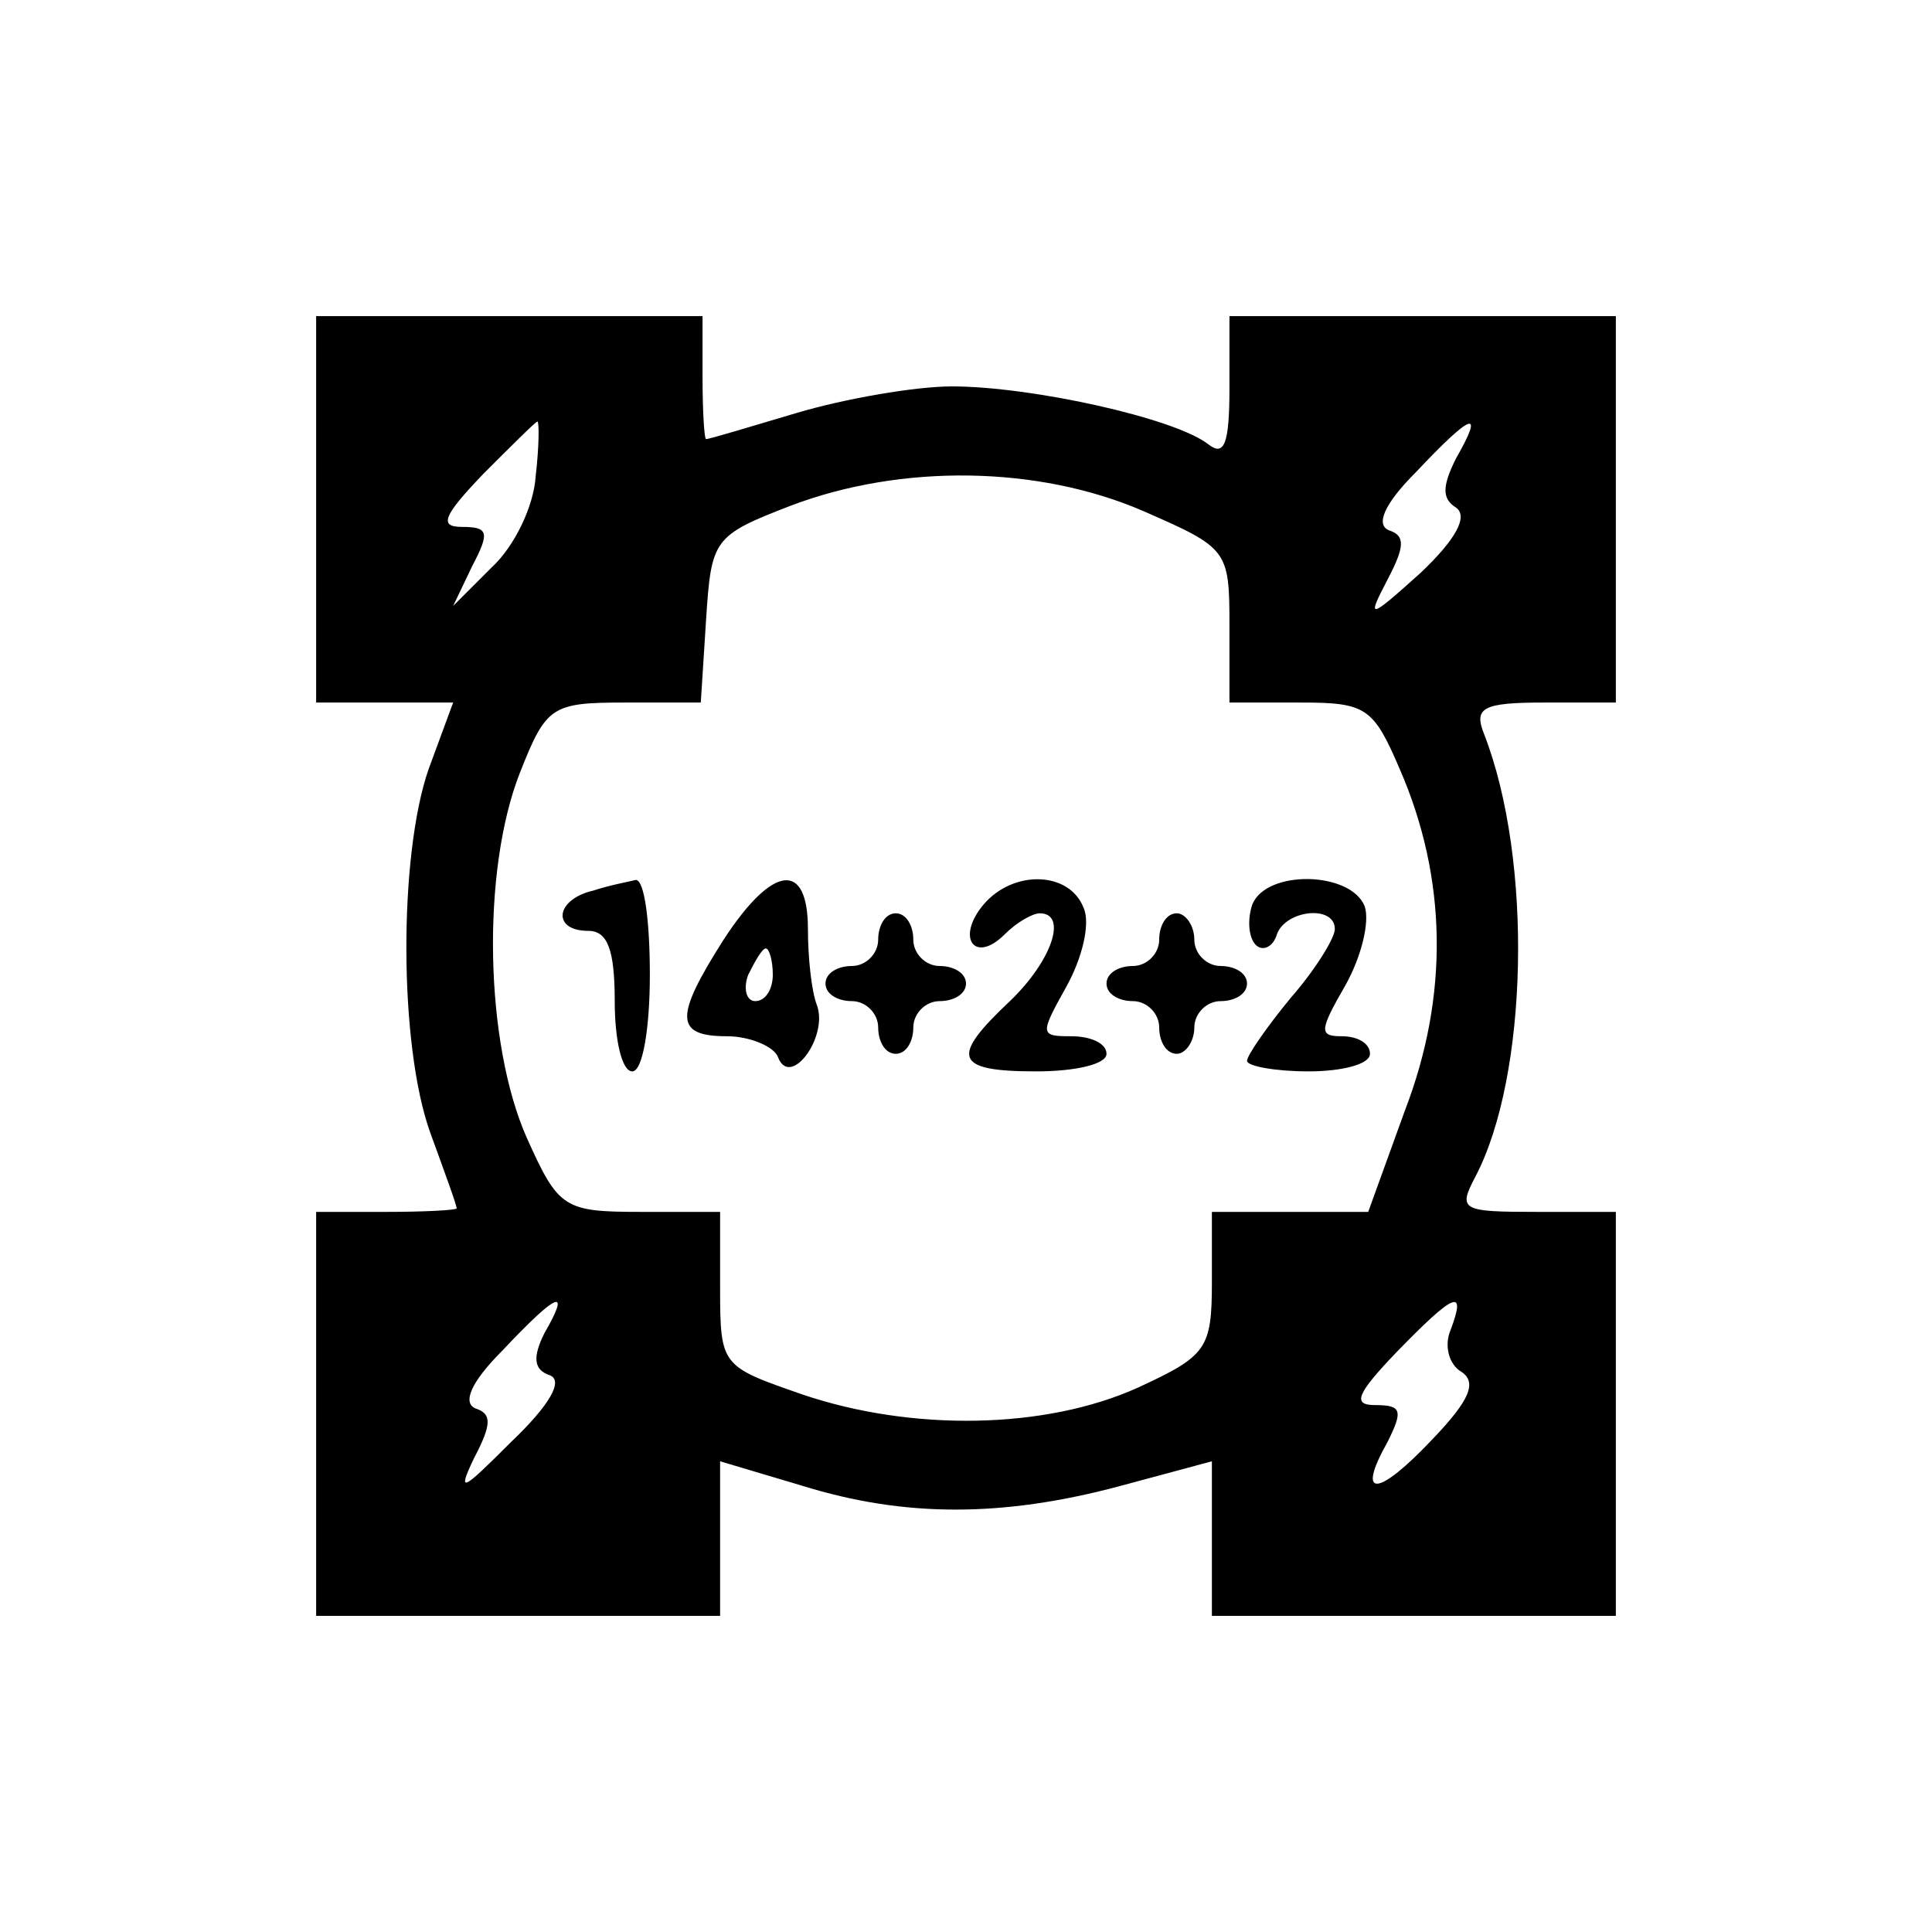 ﻿<?xml version="1.0" encoding="utf-8"?>
<!DOCTYPE svg PUBLIC "-//W3C//DTD SVG 20010904//EN" "http://www.w3.org/TR/2001/REC-SVG-20010904/DTD/svg10.dtd">
<svg version="1.0" width="82.5pt" height="82.5pt" viewBox="0 0 82.5 82.5" preserveAspectRatio="xMidYMid meet" xmlns="http://www.w3.org/2000/svg">
  <g transform="translate(0,82.5)scale(.075,.075)">
    <path id="path1" d="M 180 -810 l 0 110 39 0 39 0 -14 38 c -17 49 -17 157 1 207 8 22 15 41 15 43 0 1 -18 2 -40 2 l -40 0 0 115 0 115 115 0 115 0 0 -44 0 -44 47 14 c 58 18 114 18 181 0 l 52 -14 0 44 0 44 115 0 115 0 0 -115 0 -115 -45 0 c -43 0 -45 -1 -35 -20 30 -57 33 -180 5 -252 -6 -15 -1 -18 34 -18 l 41 0 0 -110 0 -110 -110 0 -110 0 0 41 c 0 32 -3 39 -12 32 -19 -15 -101 -33 -146 -33 -21 0 -61 7 -88 15 -27 8 -50 15 -52 15 -1 0 -2 -16 -2 -35 l 0 -35 -110 0 -110 0 0 110 z m 125 -19 c -1 17 -12 40 -25 52 l -22 22 11 -23 c 10 -19 9 -22 -6 -22 -13 0 -11 -6 12 -30 16 -16 30 -30 31 -30 1 0 1 14 -1 31 z m 524 -10 c -8 16 -8 23 0 28 7 5 0 18 -20 37 -30 27 -31 27 -19 4 10 -19 10 -25 1 -28 -8 -3 -3 -15 15 -33 33 -35 39 -36 23 -8 z m -178 30 c 48 21 49 22 49 65 l 0 44 41 0 c 37 0 41 3 56 38 27 62 28 129 3 194 l -21 58 -45 0 -44 0 0 40 c 0 38 -3 42 -42 60 -53 24 -129 25 -191 4 -46 -16 -47 -16 -47 -60 l 0 -44 -45 0 c -44 0 -47 -2 -65 -42 -24 -54 -26 -152 -4 -208 15 -38 18 -40 60 -40 l 43 0 3 -47 c 3 -46 4 -48 48 -65 63 -24 141 -23 201 3 z m -341 468 c -7 14 -6 21 3 24 8 3 0 17 -22 38 -28 28 -31 30 -21 9 10 -19 10 -25 1 -28 -8 -3 -3 -15 15 -33 32 -34 39 -36 24 -10 z m 516 -2 c -4 9 -1 20 6 24 9 6 5 16 -16 38 -32 34 -44 34 -26 2 9 -18 8 -21 -7 -21 -13 0 -11 -6 12 -30 33 -34 40 -37 31 -13 z M 338 -593 c -22 5 -24 23 -3 23 11 0 15 11 15 40 0 22 4 40 10 40 6 0 10 -25 10 -55 0 -30 -3 -54 -8 -54 -4 1 -15 3 -24 6 z M 412 -565 c -28 44 -28 55 2 55 13 0 27 6 29 12 7 18 29 -12 22 -30 -3 -8 -5 -27 -5 -43 0 -39 -20 -37 -48 6 z m 28 20 c 0 8 -4 15 -10 15 -5 0 -7 -7 -4 -15 4 -8 8 -15 10 -15 2 0 4 7 4 15 z M 560 -585 c -16 19 -5 34 12 17 7 -7 16 -12 20 -12 16 0 7 27 -17 50 -34 32 -32 40 15 40 22 0 40 -4 40 -10 0 -6 -9 -10 -20 -10 -18 0 -18 -1 -3 -28 9 -16 14 -36 10 -45 -8 -21 -40 -22 -57 -2 z M 713 -585 c -3 9 -2 19 2 23 4 4 10 1 12 -6 5 -14 33 -17 33 -3 0 5 -11 23 -25 39 -14 17 -25 33 -25 36 0 3 16 6 35 6 19 0 35 -4 35 -10 0 -6 -7 -10 -16 -10 -13 0 -13 -3 2 -29 9 -16 14 -36 11 -45 -8 -20 -56 -21 -64 -1 z M 500 -565 c 0 8 -7 15 -15 15 -8 0 -15 4 -15 10 0 6 7 10 15 10 8 0 15 7 15 15 0 8 4 15 10 15 6 0 10 -7 10 -15 0 -8 7 -15 15 -15 8 0 15 -4 15 -10 0 -6 -7 -10 -15 -10 -8 0 -15 -7 -15 -15 0 -8 -4 -15 -10 -15 -6 0 -10 7 -10 15 z M 660 -565 c 0 8 -7 15 -15 15 -8 0 -15 4 -15 10 0 6 7 10 15 10 8 0 15 7 15 15 0 8 4 15 10 15 5 0 10 -7 10 -15 0 -8 7 -15 15 -15 8 0 15 -4 15 -10 0 -6 -7 -10 -15 -10 -8 0 -15 -7 -15 -15 0 -8 -5 -15 -10 -15 -6 0 -10 7 -10 15 z " />
  </g>
</svg>